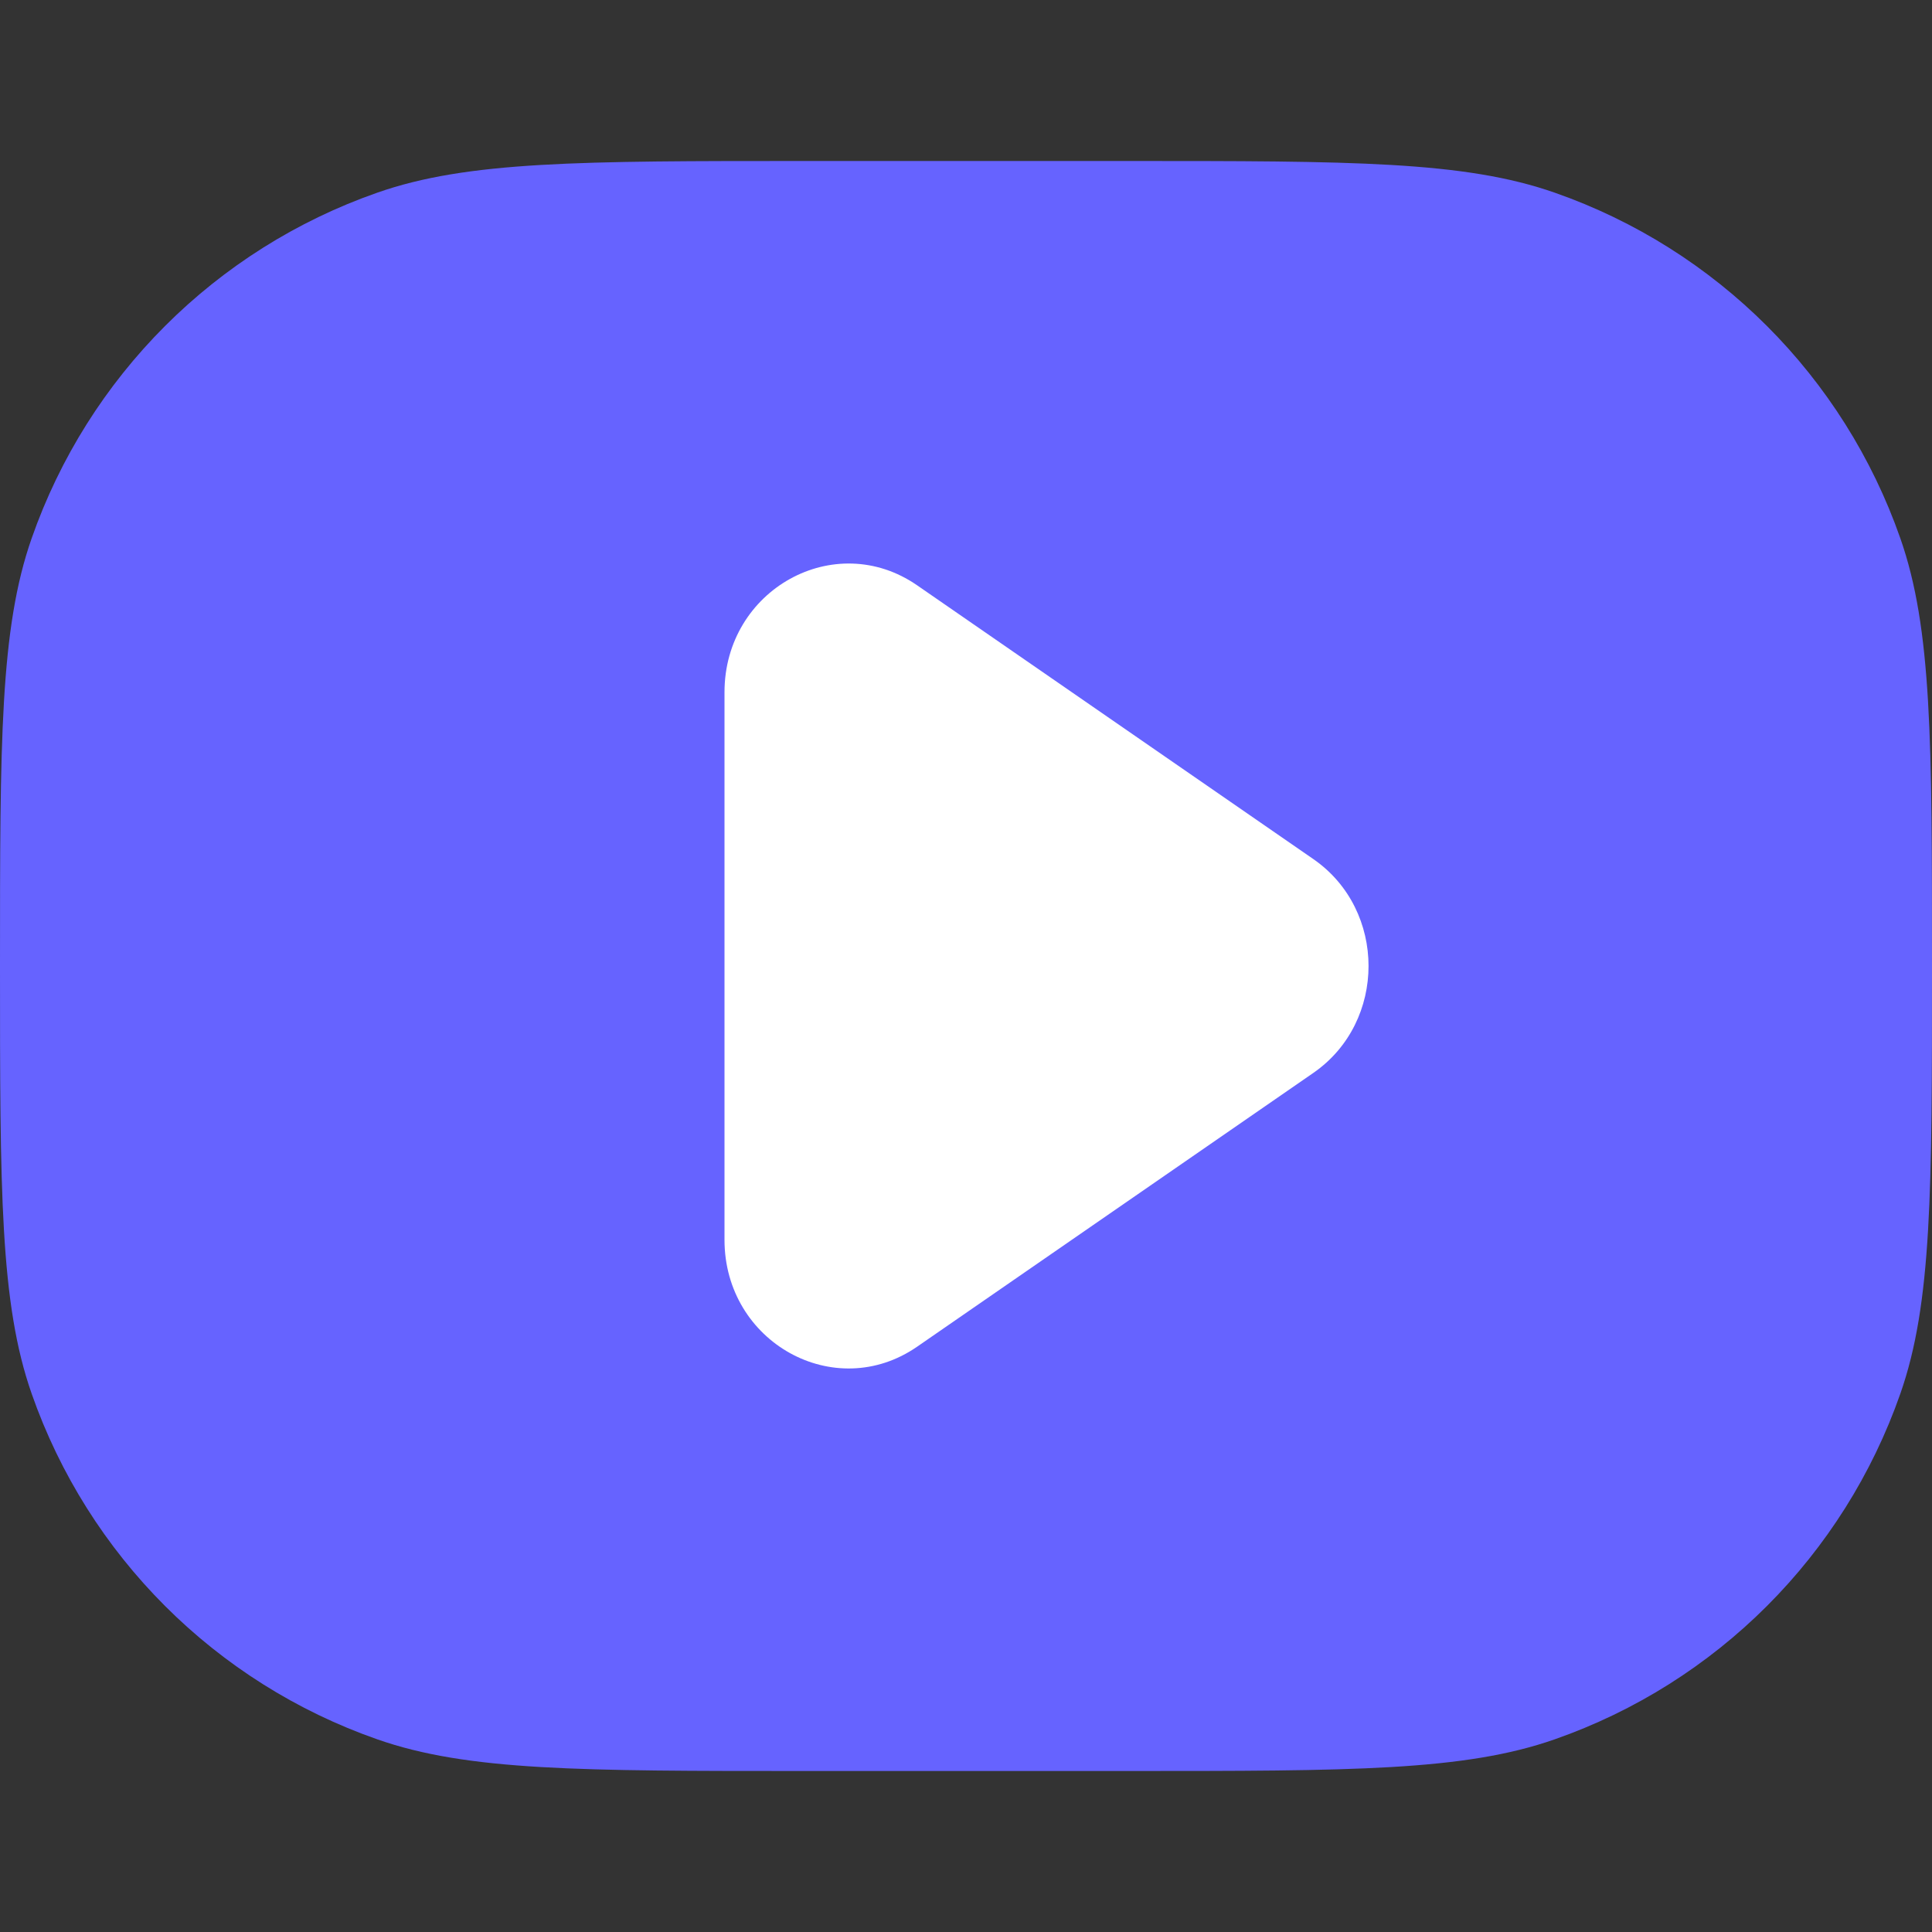 <svg width="24" height="24" viewBox="0 0 24 24" fill="none" xmlns="http://www.w3.org/2000/svg">
<rect x="0" y="0" width="24" height="24" fill="#333333" stroke="none"/>
<path
d="M0 12C0 9.207 0 7.811 0.393 6.688C1.096 4.677 2.677 3.096 4.688 2.393C5.811 2 7.207 2 10 2H14C16.793 2 18.189 2 19.312 2.393C21.323 3.096 22.904 4.677 23.607 6.688C24 7.811 24 9.207 24 12C24 14.793 24 16.189 23.607 17.312C22.904 19.323 21.323 20.904 19.312 21.607C18.189 22 16.793 22 14 22H10C7.207 22 5.811 22 4.688 21.607C2.677 20.904 1.096 19.323 0.393 17.312C0 16.189 0 14.793 0 12Z"
fill="#6663FF"
/>
<path
d="M9 15.402C9 16.676 10.37 17.436 11.393 16.729L16.315 13.328C17.229 12.696 17.229 11.304 16.315 10.672L11.393 7.271C10.37 6.564 9 7.324 9 8.599V15.402Z"
fill="white"
/>
</svg>